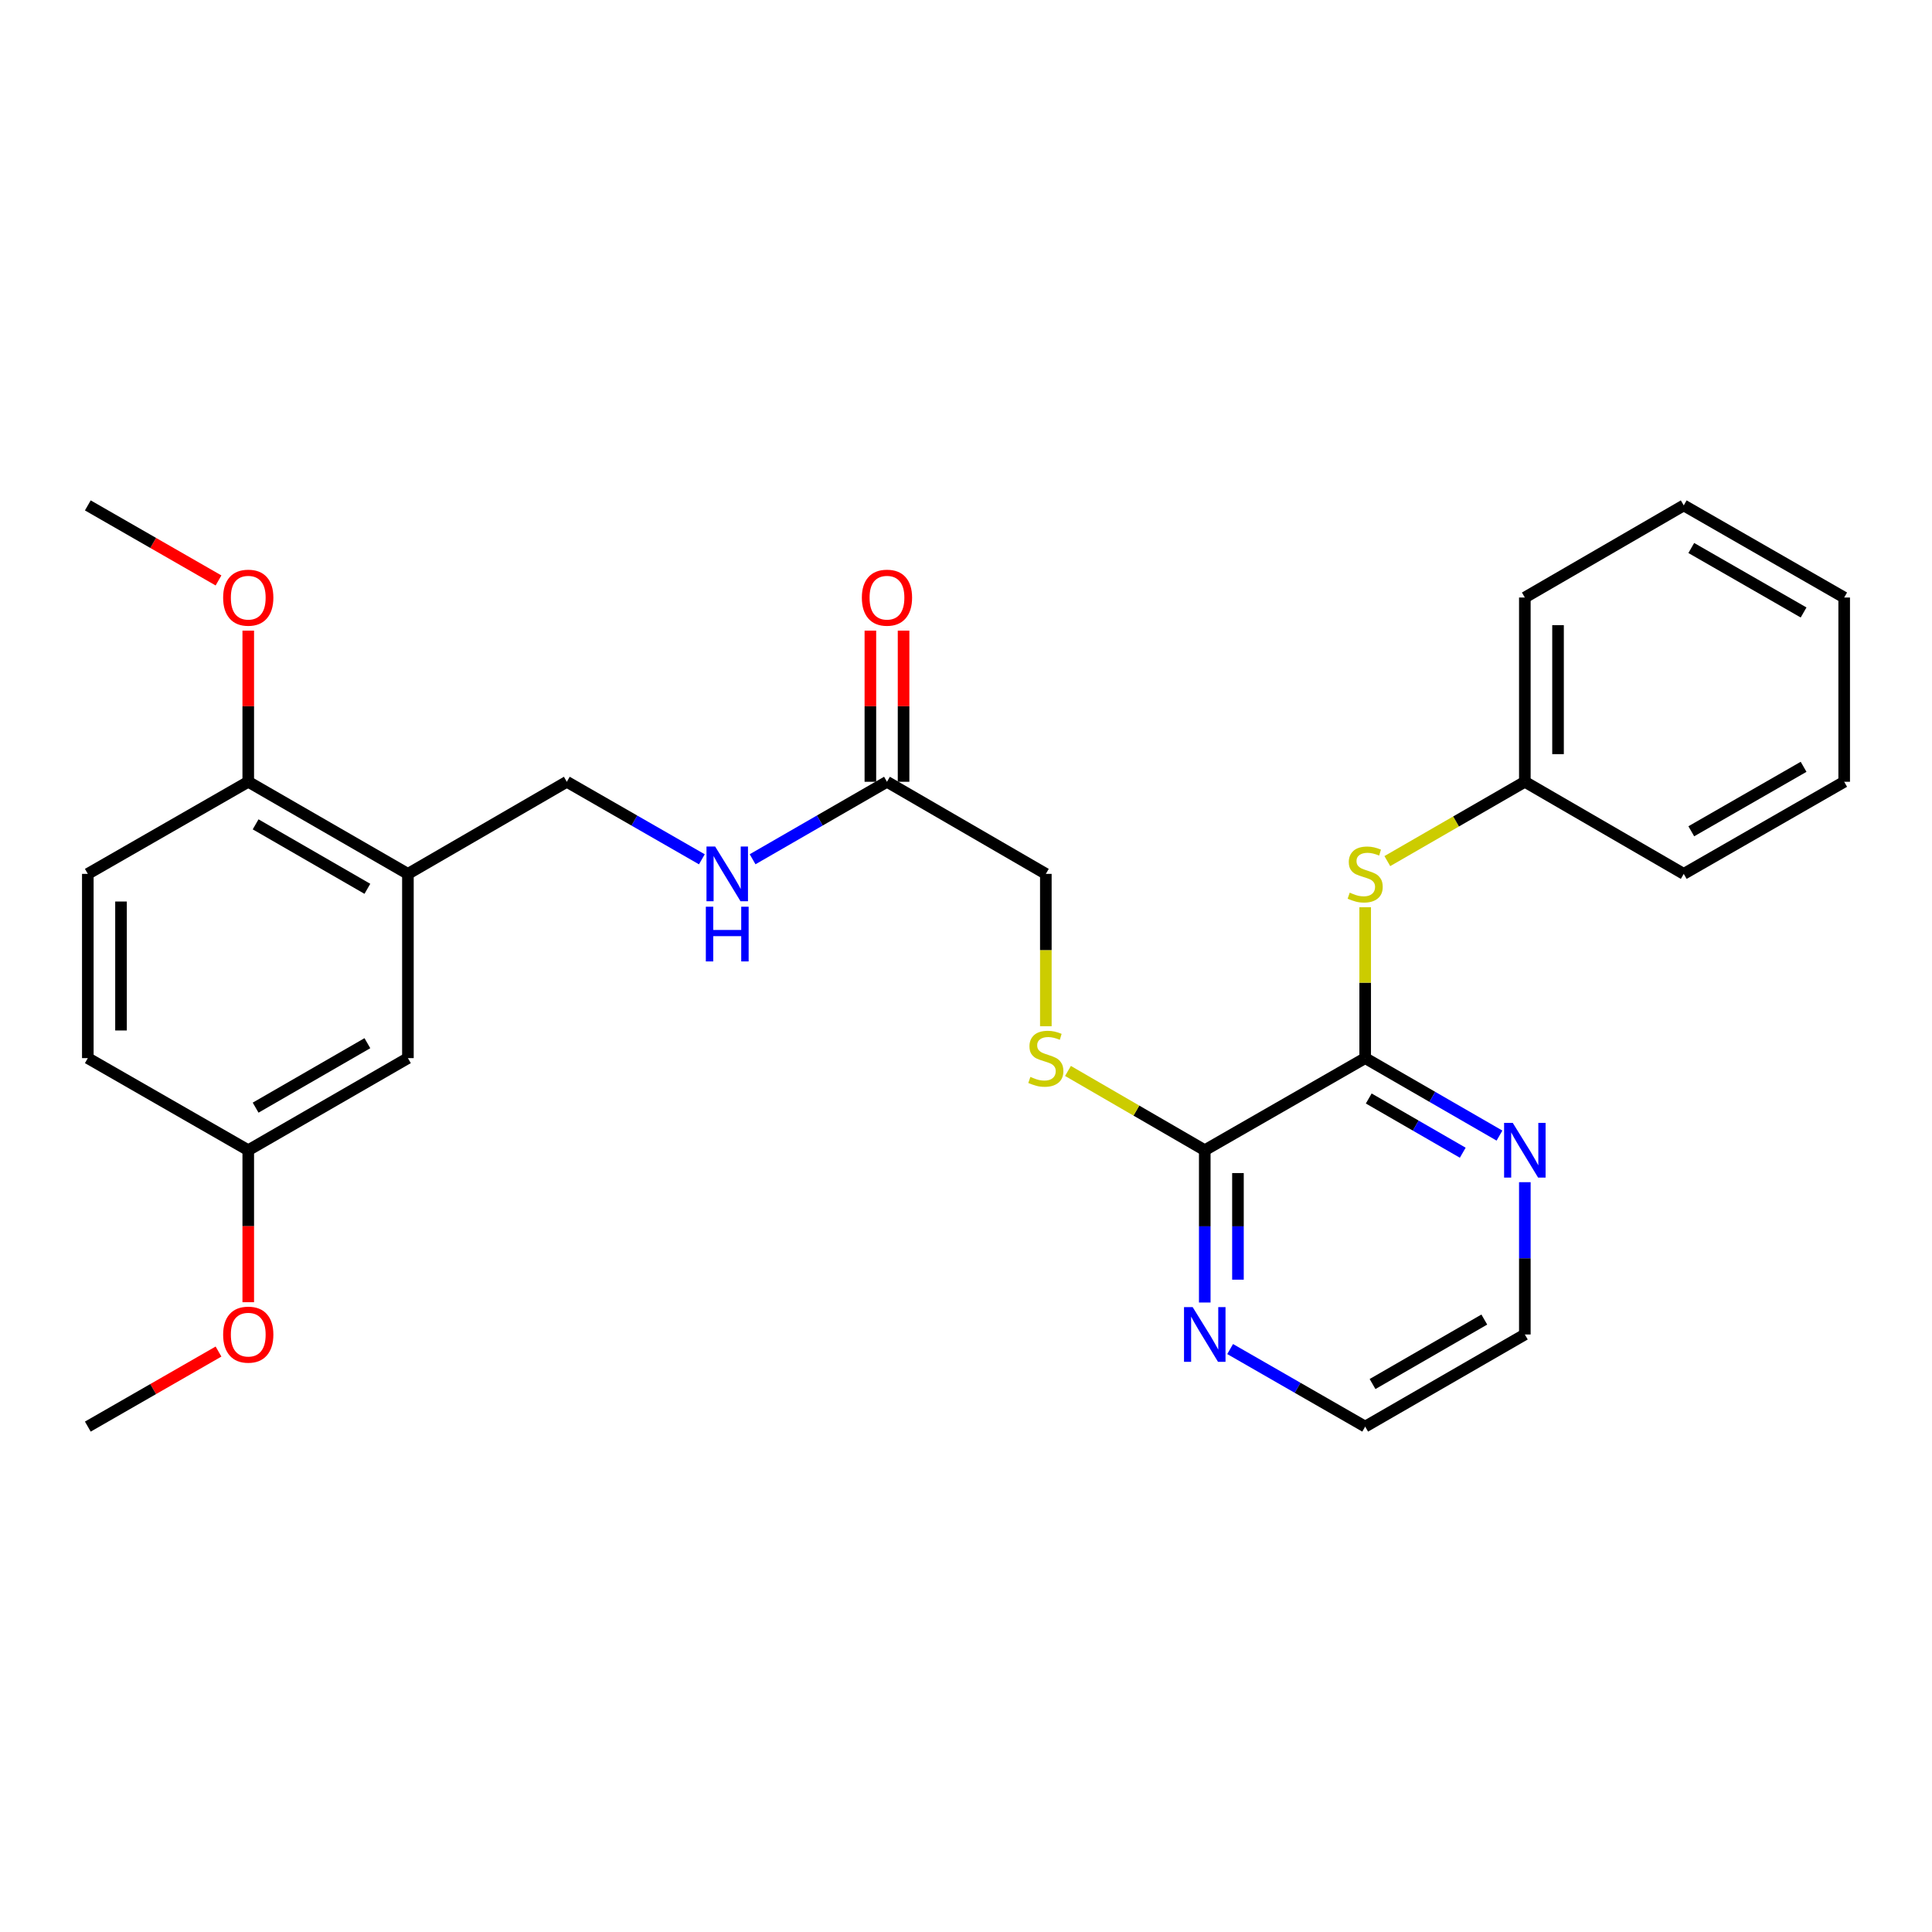 <?xml version='1.0' encoding='iso-8859-1'?>
<svg version='1.1' baseProfile='full'
              xmlns='http://www.w3.org/2000/svg'
                      xmlns:rdkit='http://www.rdkit.org/xml'
                      xmlns:xlink='http://www.w3.org/1999/xlink'
                  xml:space='preserve'
width='1000px' height='1000px' viewBox='0 0 1000 1000'>
<!-- END OF HEADER -->
<rect style='opacity:1.0;fill:#FFFFFF;stroke:none' width='1000' height='1000' x='0' y='0'> </rect>
<path class='bond-0' d='M 706.615,547.681 L 623.583,595.353' style='fill:none;fill-rule:evenodd;stroke:#000000;stroke-width:6px;stroke-linecap:butt;stroke-linejoin:miter;stroke-opacity:1' />
<path class='bond-2' d='M 706.615,547.681 L 706.615,508.632' style='fill:none;fill-rule:evenodd;stroke:#000000;stroke-width:6px;stroke-linecap:butt;stroke-linejoin:miter;stroke-opacity:1' />
<path class='bond-2' d='M 706.615,508.632 L 706.615,469.583' style='fill:none;fill-rule:evenodd;stroke:#CCCC00;stroke-width:6px;stroke-linecap:butt;stroke-linejoin:miter;stroke-opacity:1' />
<path class='bond-5' d='M 706.615,547.681 L 741.373,567.731' style='fill:none;fill-rule:evenodd;stroke:#000000;stroke-width:6px;stroke-linecap:butt;stroke-linejoin:miter;stroke-opacity:1' />
<path class='bond-5' d='M 741.373,567.731 L 776.13,587.781' style='fill:none;fill-rule:evenodd;stroke:#0000FF;stroke-width:6px;stroke-linecap:butt;stroke-linejoin:miter;stroke-opacity:1' />
<path class='bond-5' d='M 708.458,568.577 L 732.789,582.612' style='fill:none;fill-rule:evenodd;stroke:#000000;stroke-width:6px;stroke-linecap:butt;stroke-linejoin:miter;stroke-opacity:1' />
<path class='bond-5' d='M 732.789,582.612 L 757.119,596.647' style='fill:none;fill-rule:evenodd;stroke:#0000FF;stroke-width:6px;stroke-linecap:butt;stroke-linejoin:miter;stroke-opacity:1' />
<path class='bond-3' d='M 623.583,595.353 L 588.183,574.837' style='fill:none;fill-rule:evenodd;stroke:#000000;stroke-width:6px;stroke-linecap:butt;stroke-linejoin:miter;stroke-opacity:1' />
<path class='bond-3' d='M 588.183,574.837 L 552.782,554.321' style='fill:none;fill-rule:evenodd;stroke:#CCCC00;stroke-width:6px;stroke-linecap:butt;stroke-linejoin:miter;stroke-opacity:1' />
<path class='bond-6' d='M 623.583,595.353 L 623.583,634.766' style='fill:none;fill-rule:evenodd;stroke:#000000;stroke-width:6px;stroke-linecap:butt;stroke-linejoin:miter;stroke-opacity:1' />
<path class='bond-6' d='M 623.583,634.766 L 623.583,674.18' style='fill:none;fill-rule:evenodd;stroke:#0000FF;stroke-width:6px;stroke-linecap:butt;stroke-linejoin:miter;stroke-opacity:1' />
<path class='bond-6' d='M 640.762,607.177 L 640.762,634.766' style='fill:none;fill-rule:evenodd;stroke:#000000;stroke-width:6px;stroke-linecap:butt;stroke-linejoin:miter;stroke-opacity:1' />
<path class='bond-6' d='M 640.762,634.766 L 640.762,662.356' style='fill:none;fill-rule:evenodd;stroke:#0000FF;stroke-width:6px;stroke-linecap:butt;stroke-linejoin:miter;stroke-opacity:1' />
<path class='bond-1' d='M 211.136,452.319 L 293.385,404.647' style='fill:none;fill-rule:evenodd;stroke:#000000;stroke-width:6px;stroke-linecap:butt;stroke-linejoin:miter;stroke-opacity:1' />
<path class='bond-7' d='M 211.136,452.319 L 128.496,404.647' style='fill:none;fill-rule:evenodd;stroke:#000000;stroke-width:6px;stroke-linecap:butt;stroke-linejoin:miter;stroke-opacity:1' />
<path class='bond-7' d='M 190.156,460.049 L 132.308,426.679' style='fill:none;fill-rule:evenodd;stroke:#000000;stroke-width:6px;stroke-linecap:butt;stroke-linejoin:miter;stroke-opacity:1' />
<path class='bond-10' d='M 211.136,452.319 L 211.136,547.681' style='fill:none;fill-rule:evenodd;stroke:#000000;stroke-width:6px;stroke-linecap:butt;stroke-linejoin:miter;stroke-opacity:1' />
<path class='bond-15' d='M 718.08,445.705 L 753.668,425.176' style='fill:none;fill-rule:evenodd;stroke:#CCCC00;stroke-width:6px;stroke-linecap:butt;stroke-linejoin:miter;stroke-opacity:1' />
<path class='bond-15' d='M 753.668,425.176 L 789.255,404.647' style='fill:none;fill-rule:evenodd;stroke:#000000;stroke-width:6px;stroke-linecap:butt;stroke-linejoin:miter;stroke-opacity:1' />
<path class='bond-12' d='M 541.325,531.177 L 541.325,491.748' style='fill:none;fill-rule:evenodd;stroke:#CCCC00;stroke-width:6px;stroke-linecap:butt;stroke-linejoin:miter;stroke-opacity:1' />
<path class='bond-12' d='M 541.325,491.748 L 541.325,452.319' style='fill:none;fill-rule:evenodd;stroke:#000000;stroke-width:6px;stroke-linecap:butt;stroke-linejoin:miter;stroke-opacity:1' />
<path class='bond-4' d='M 459.095,404.647 L 541.325,452.319' style='fill:none;fill-rule:evenodd;stroke:#000000;stroke-width:6px;stroke-linecap:butt;stroke-linejoin:miter;stroke-opacity:1' />
<path class='bond-8' d='M 459.095,404.647 L 424.319,424.699' style='fill:none;fill-rule:evenodd;stroke:#000000;stroke-width:6px;stroke-linecap:butt;stroke-linejoin:miter;stroke-opacity:1' />
<path class='bond-8' d='M 424.319,424.699 L 389.542,444.751' style='fill:none;fill-rule:evenodd;stroke:#0000FF;stroke-width:6px;stroke-linecap:butt;stroke-linejoin:miter;stroke-opacity:1' />
<path class='bond-11' d='M 467.684,404.647 L 467.684,365.534' style='fill:none;fill-rule:evenodd;stroke:#000000;stroke-width:6px;stroke-linecap:butt;stroke-linejoin:miter;stroke-opacity:1' />
<path class='bond-11' d='M 467.684,365.534 L 467.684,326.42' style='fill:none;fill-rule:evenodd;stroke:#FF0000;stroke-width:6px;stroke-linecap:butt;stroke-linejoin:miter;stroke-opacity:1' />
<path class='bond-11' d='M 450.506,404.647 L 450.506,365.534' style='fill:none;fill-rule:evenodd;stroke:#000000;stroke-width:6px;stroke-linecap:butt;stroke-linejoin:miter;stroke-opacity:1' />
<path class='bond-11' d='M 450.506,365.534 L 450.506,326.42' style='fill:none;fill-rule:evenodd;stroke:#FF0000;stroke-width:6px;stroke-linecap:butt;stroke-linejoin:miter;stroke-opacity:1' />
<path class='bond-19' d='M 789.255,611.897 L 789.255,651.311' style='fill:none;fill-rule:evenodd;stroke:#0000FF;stroke-width:6px;stroke-linecap:butt;stroke-linejoin:miter;stroke-opacity:1' />
<path class='bond-19' d='M 789.255,651.311 L 789.255,690.725' style='fill:none;fill-rule:evenodd;stroke:#000000;stroke-width:6px;stroke-linecap:butt;stroke-linejoin:miter;stroke-opacity:1' />
<path class='bond-28' d='M 636.717,698.267 L 671.666,718.336' style='fill:none;fill-rule:evenodd;stroke:#0000FF;stroke-width:6px;stroke-linecap:butt;stroke-linejoin:miter;stroke-opacity:1' />
<path class='bond-28' d='M 671.666,718.336 L 706.615,738.406' style='fill:none;fill-rule:evenodd;stroke:#000000;stroke-width:6px;stroke-linecap:butt;stroke-linejoin:miter;stroke-opacity:1' />
<path class='bond-13' d='M 128.496,404.647 L 45.455,452.319' style='fill:none;fill-rule:evenodd;stroke:#000000;stroke-width:6px;stroke-linecap:butt;stroke-linejoin:miter;stroke-opacity:1' />
<path class='bond-17' d='M 128.496,404.647 L 128.496,365.534' style='fill:none;fill-rule:evenodd;stroke:#000000;stroke-width:6px;stroke-linecap:butt;stroke-linejoin:miter;stroke-opacity:1' />
<path class='bond-17' d='M 128.496,365.534 L 128.496,326.42' style='fill:none;fill-rule:evenodd;stroke:#FF0000;stroke-width:6px;stroke-linecap:butt;stroke-linejoin:miter;stroke-opacity:1' />
<path class='bond-9' d='M 363.283,444.778 L 328.334,424.713' style='fill:none;fill-rule:evenodd;stroke:#0000FF;stroke-width:6px;stroke-linecap:butt;stroke-linejoin:miter;stroke-opacity:1' />
<path class='bond-9' d='M 328.334,424.713 L 293.385,404.647' style='fill:none;fill-rule:evenodd;stroke:#000000;stroke-width:6px;stroke-linecap:butt;stroke-linejoin:miter;stroke-opacity:1' />
<path class='bond-14' d='M 211.136,547.681 L 128.496,595.353' style='fill:none;fill-rule:evenodd;stroke:#000000;stroke-width:6px;stroke-linecap:butt;stroke-linejoin:miter;stroke-opacity:1' />
<path class='bond-14' d='M 190.156,539.951 L 132.308,573.321' style='fill:none;fill-rule:evenodd;stroke:#000000;stroke-width:6px;stroke-linecap:butt;stroke-linejoin:miter;stroke-opacity:1' />
<path class='bond-30' d='M 45.455,452.319 L 45.455,547.681' style='fill:none;fill-rule:evenodd;stroke:#000000;stroke-width:6px;stroke-linecap:butt;stroke-linejoin:miter;stroke-opacity:1' />
<path class='bond-30' d='M 62.633,466.623 L 62.633,533.377' style='fill:none;fill-rule:evenodd;stroke:#000000;stroke-width:6px;stroke-linecap:butt;stroke-linejoin:miter;stroke-opacity:1' />
<path class='bond-16' d='M 128.496,595.353 L 45.455,547.681' style='fill:none;fill-rule:evenodd;stroke:#000000;stroke-width:6px;stroke-linecap:butt;stroke-linejoin:miter;stroke-opacity:1' />
<path class='bond-18' d='M 128.496,595.353 L 128.496,634.686' style='fill:none;fill-rule:evenodd;stroke:#000000;stroke-width:6px;stroke-linecap:butt;stroke-linejoin:miter;stroke-opacity:1' />
<path class='bond-18' d='M 128.496,634.686 L 128.496,674.02' style='fill:none;fill-rule:evenodd;stroke:#FF0000;stroke-width:6px;stroke-linecap:butt;stroke-linejoin:miter;stroke-opacity:1' />
<path class='bond-21' d='M 789.255,404.647 L 789.255,309.275' style='fill:none;fill-rule:evenodd;stroke:#000000;stroke-width:6px;stroke-linecap:butt;stroke-linejoin:miter;stroke-opacity:1' />
<path class='bond-21' d='M 806.434,390.342 L 806.434,323.581' style='fill:none;fill-rule:evenodd;stroke:#000000;stroke-width:6px;stroke-linecap:butt;stroke-linejoin:miter;stroke-opacity:1' />
<path class='bond-22' d='M 789.255,404.647 L 871.504,452.319' style='fill:none;fill-rule:evenodd;stroke:#000000;stroke-width:6px;stroke-linecap:butt;stroke-linejoin:miter;stroke-opacity:1' />
<path class='bond-23' d='M 113.102,300.437 L 79.278,281.015' style='fill:none;fill-rule:evenodd;stroke:#FF0000;stroke-width:6px;stroke-linecap:butt;stroke-linejoin:miter;stroke-opacity:1' />
<path class='bond-23' d='M 79.278,281.015 L 45.455,261.594' style='fill:none;fill-rule:evenodd;stroke:#000000;stroke-width:6px;stroke-linecap:butt;stroke-linejoin:miter;stroke-opacity:1' />
<path class='bond-24' d='M 113.102,699.563 L 79.278,718.985' style='fill:none;fill-rule:evenodd;stroke:#FF0000;stroke-width:6px;stroke-linecap:butt;stroke-linejoin:miter;stroke-opacity:1' />
<path class='bond-24' d='M 79.278,718.985 L 45.455,738.406' style='fill:none;fill-rule:evenodd;stroke:#000000;stroke-width:6px;stroke-linecap:butt;stroke-linejoin:miter;stroke-opacity:1' />
<path class='bond-20' d='M 789.255,690.725 L 706.615,738.406' style='fill:none;fill-rule:evenodd;stroke:#000000;stroke-width:6px;stroke-linecap:butt;stroke-linejoin:miter;stroke-opacity:1' />
<path class='bond-20' d='M 768.274,682.997 L 710.426,716.374' style='fill:none;fill-rule:evenodd;stroke:#000000;stroke-width:6px;stroke-linecap:butt;stroke-linejoin:miter;stroke-opacity:1' />
<path class='bond-26' d='M 789.255,309.275 L 871.504,261.594' style='fill:none;fill-rule:evenodd;stroke:#000000;stroke-width:6px;stroke-linecap:butt;stroke-linejoin:miter;stroke-opacity:1' />
<path class='bond-25' d='M 871.504,452.319 L 954.545,404.647' style='fill:none;fill-rule:evenodd;stroke:#000000;stroke-width:6px;stroke-linecap:butt;stroke-linejoin:miter;stroke-opacity:1' />
<path class='bond-25' d='M 875.408,430.27 L 933.536,396.9' style='fill:none;fill-rule:evenodd;stroke:#000000;stroke-width:6px;stroke-linecap:butt;stroke-linejoin:miter;stroke-opacity:1' />
<path class='bond-27' d='M 954.545,404.647 L 954.545,309.275' style='fill:none;fill-rule:evenodd;stroke:#000000;stroke-width:6px;stroke-linecap:butt;stroke-linejoin:miter;stroke-opacity:1' />
<path class='bond-29' d='M 871.504,261.594 L 954.545,309.275' style='fill:none;fill-rule:evenodd;stroke:#000000;stroke-width:6px;stroke-linecap:butt;stroke-linejoin:miter;stroke-opacity:1' />
<path class='bond-29' d='M 875.406,283.644 L 933.535,317.021' style='fill:none;fill-rule:evenodd;stroke:#000000;stroke-width:6px;stroke-linecap:butt;stroke-linejoin:miter;stroke-opacity:1' />
<path  class='atom-3' d='M 698.615 462.039
Q 698.935 462.159, 700.255 462.719
Q 701.575 463.279, 703.015 463.639
Q 704.495 463.959, 705.935 463.959
Q 708.615 463.959, 710.175 462.679
Q 711.735 461.359, 711.735 459.079
Q 711.735 457.519, 710.935 456.559
Q 710.175 455.599, 708.975 455.079
Q 707.775 454.559, 705.775 453.959
Q 703.255 453.199, 701.735 452.479
Q 700.255 451.759, 699.175 450.239
Q 698.135 448.719, 698.135 446.159
Q 698.135 442.599, 700.535 440.399
Q 702.975 438.199, 707.775 438.199
Q 711.055 438.199, 714.775 439.759
L 713.855 442.839
Q 710.455 441.439, 707.895 441.439
Q 705.135 441.439, 703.615 442.599
Q 702.095 443.719, 702.135 445.679
Q 702.135 447.199, 702.895 448.119
Q 703.695 449.039, 704.815 449.559
Q 705.975 450.079, 707.895 450.679
Q 710.455 451.479, 711.975 452.279
Q 713.495 453.079, 714.575 454.719
Q 715.695 456.319, 715.695 459.079
Q 715.695 462.999, 713.055 465.119
Q 710.455 467.199, 706.095 467.199
Q 703.575 467.199, 701.655 466.639
Q 699.775 466.119, 697.535 465.199
L 698.615 462.039
' fill='#CCCC00'/>
<path  class='atom-4' d='M 533.325 557.401
Q 533.645 557.521, 534.965 558.081
Q 536.285 558.641, 537.725 559.001
Q 539.205 559.321, 540.645 559.321
Q 543.325 559.321, 544.885 558.041
Q 546.445 556.721, 546.445 554.441
Q 546.445 552.881, 545.645 551.921
Q 544.885 550.961, 543.685 550.441
Q 542.485 549.921, 540.485 549.321
Q 537.965 548.561, 536.445 547.841
Q 534.965 547.121, 533.885 545.601
Q 532.845 544.081, 532.845 541.521
Q 532.845 537.961, 535.245 535.761
Q 537.685 533.561, 542.485 533.561
Q 545.765 533.561, 549.485 535.121
L 548.565 538.201
Q 545.165 536.801, 542.605 536.801
Q 539.845 536.801, 538.325 537.961
Q 536.805 539.081, 536.845 541.041
Q 536.845 542.561, 537.605 543.481
Q 538.405 544.401, 539.525 544.921
Q 540.685 545.441, 542.605 546.041
Q 545.165 546.841, 546.685 547.641
Q 548.205 548.441, 549.285 550.081
Q 550.405 551.681, 550.405 554.441
Q 550.405 558.361, 547.765 560.481
Q 545.165 562.561, 540.805 562.561
Q 538.285 562.561, 536.365 562.001
Q 534.485 561.481, 532.245 560.561
L 533.325 557.401
' fill='#CCCC00'/>
<path  class='atom-6' d='M 782.995 581.193
L 792.275 596.193
Q 793.195 597.673, 794.675 600.353
Q 796.155 603.033, 796.235 603.193
L 796.235 581.193
L 799.995 581.193
L 799.995 609.513
L 796.115 609.513
L 786.155 593.113
Q 784.995 591.193, 783.755 588.993
Q 782.555 586.793, 782.195 586.113
L 782.195 609.513
L 778.515 609.513
L 778.515 581.193
L 782.995 581.193
' fill='#0000FF'/>
<path  class='atom-7' d='M 617.323 676.565
L 626.603 691.565
Q 627.523 693.045, 629.003 695.725
Q 630.483 698.405, 630.563 698.565
L 630.563 676.565
L 634.323 676.565
L 634.323 704.885
L 630.443 704.885
L 620.483 688.485
Q 619.323 686.565, 618.083 684.365
Q 616.883 682.165, 616.523 681.485
L 616.523 704.885
L 612.843 704.885
L 612.843 676.565
L 617.323 676.565
' fill='#0000FF'/>
<path  class='atom-9' d='M 370.157 438.159
L 379.437 453.159
Q 380.357 454.639, 381.837 457.319
Q 383.317 459.999, 383.397 460.159
L 383.397 438.159
L 387.157 438.159
L 387.157 466.479
L 383.277 466.479
L 373.317 450.079
Q 372.157 448.159, 370.917 445.959
Q 369.717 443.759, 369.357 443.079
L 369.357 466.479
L 365.677 466.479
L 365.677 438.159
L 370.157 438.159
' fill='#0000FF'/>
<path  class='atom-9' d='M 365.337 469.311
L 369.177 469.311
L 369.177 481.351
L 383.657 481.351
L 383.657 469.311
L 387.497 469.311
L 387.497 497.631
L 383.657 497.631
L 383.657 484.551
L 369.177 484.551
L 369.177 497.631
L 365.337 497.631
L 365.337 469.311
' fill='#0000FF'/>
<path  class='atom-12' d='M 446.095 309.355
Q 446.095 302.555, 449.455 298.755
Q 452.815 294.955, 459.095 294.955
Q 465.375 294.955, 468.735 298.755
Q 472.095 302.555, 472.095 309.355
Q 472.095 316.235, 468.695 320.155
Q 465.295 324.035, 459.095 324.035
Q 452.855 324.035, 449.455 320.155
Q 446.095 316.275, 446.095 309.355
M 459.095 320.835
Q 463.415 320.835, 465.735 317.955
Q 468.095 315.035, 468.095 309.355
Q 468.095 303.795, 465.735 300.995
Q 463.415 298.155, 459.095 298.155
Q 454.775 298.155, 452.415 300.955
Q 450.095 303.755, 450.095 309.355
Q 450.095 315.075, 452.415 317.955
Q 454.775 320.835, 459.095 320.835
' fill='#FF0000'/>
<path  class='atom-18' d='M 115.496 309.355
Q 115.496 302.555, 118.856 298.755
Q 122.216 294.955, 128.496 294.955
Q 134.776 294.955, 138.136 298.755
Q 141.496 302.555, 141.496 309.355
Q 141.496 316.235, 138.096 320.155
Q 134.696 324.035, 128.496 324.035
Q 122.256 324.035, 118.856 320.155
Q 115.496 316.275, 115.496 309.355
M 128.496 320.835
Q 132.816 320.835, 135.136 317.955
Q 137.496 315.035, 137.496 309.355
Q 137.496 303.795, 135.136 300.995
Q 132.816 298.155, 128.496 298.155
Q 124.176 298.155, 121.816 300.955
Q 119.496 303.755, 119.496 309.355
Q 119.496 315.075, 121.816 317.955
Q 124.176 320.835, 128.496 320.835
' fill='#FF0000'/>
<path  class='atom-19' d='M 115.496 690.805
Q 115.496 684.005, 118.856 680.205
Q 122.216 676.405, 128.496 676.405
Q 134.776 676.405, 138.136 680.205
Q 141.496 684.005, 141.496 690.805
Q 141.496 697.685, 138.096 701.605
Q 134.696 705.485, 128.496 705.485
Q 122.256 705.485, 118.856 701.605
Q 115.496 697.725, 115.496 690.805
M 128.496 702.285
Q 132.816 702.285, 135.136 699.405
Q 137.496 696.485, 137.496 690.805
Q 137.496 685.245, 135.136 682.445
Q 132.816 679.605, 128.496 679.605
Q 124.176 679.605, 121.816 682.405
Q 119.496 685.205, 119.496 690.805
Q 119.496 696.525, 121.816 699.405
Q 124.176 702.285, 128.496 702.285
' fill='#FF0000'/>
</svg>
